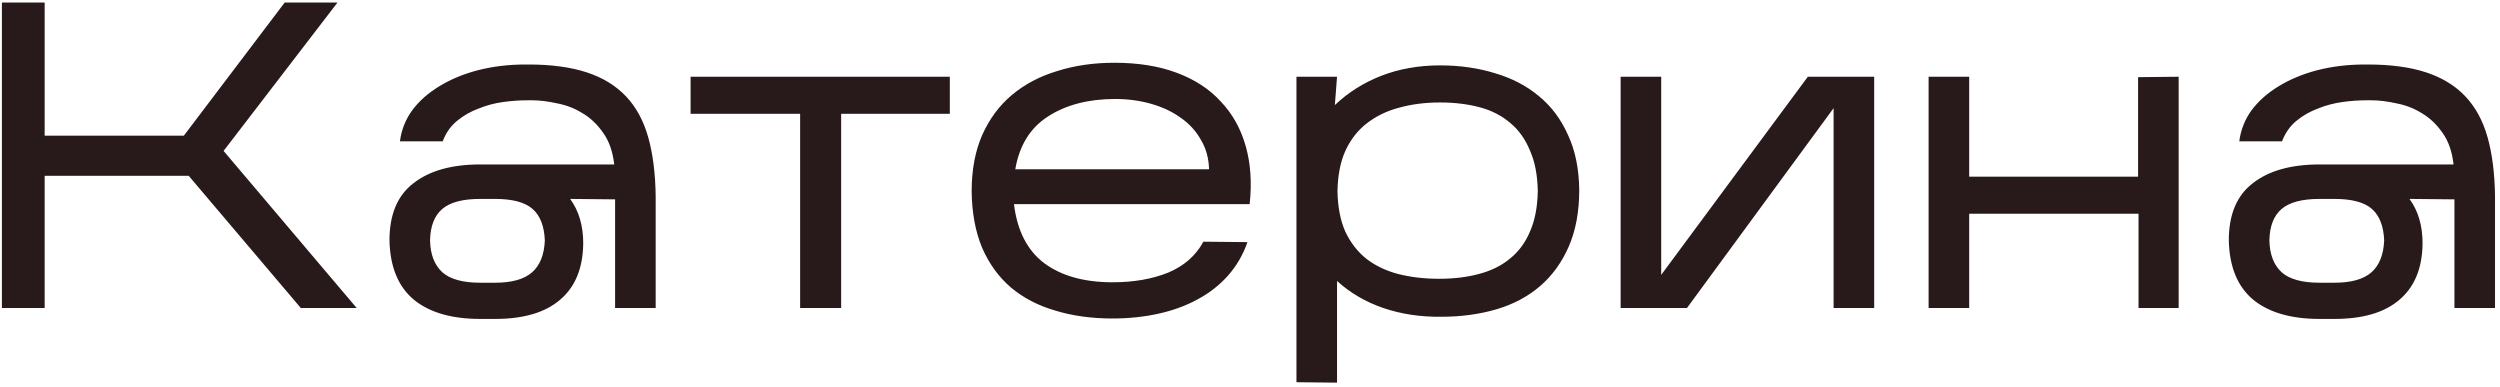 <?xml version="1.0" encoding="UTF-8"?> <svg xmlns="http://www.w3.org/2000/svg" width="349" height="54" viewBox="0 0 349 54" fill="none"> <path d="M6.235 24.54V43H0.265V0.354H6.235V18.935H25.669L39.743 0.354H47.114L31.213 21.068L49.795 43H41.997L26.34 24.54H6.235ZM81.419 33.983C81.379 37.436 80.302 40.055 78.191 41.843C76.119 43.63 73.093 44.523 69.113 44.523H67.042C63.061 44.523 59.974 43.63 57.781 41.843C55.588 40.015 54.451 37.253 54.37 33.557C54.37 29.942 55.486 27.282 57.72 25.576C59.954 23.829 63.061 22.956 67.042 22.956H85.745C85.542 21.169 85.034 19.707 84.222 18.57C83.41 17.392 82.455 16.478 81.359 15.828C80.262 15.138 79.064 14.671 77.764 14.427C76.505 14.143 75.327 14.001 74.231 14.001H73.621C72.525 14.001 71.387 14.082 70.21 14.244C69.032 14.407 67.894 14.711 66.798 15.158C65.701 15.564 64.706 16.133 63.813 16.864C62.919 17.595 62.249 18.549 61.802 19.727H55.832C56.035 18.143 56.603 16.701 57.538 15.402C58.512 14.102 59.771 12.985 61.315 12.051C62.899 11.076 64.706 10.325 66.737 9.797C68.808 9.269 71.002 9.005 73.317 9.005H73.804C76.972 9.005 79.673 9.37 81.907 10.101C84.141 10.833 85.968 11.95 87.39 13.452C88.811 14.955 89.847 16.864 90.497 19.179C91.147 21.494 91.492 24.236 91.533 27.404V43H85.867V27.83L79.592 27.769C80.81 29.434 81.419 31.506 81.419 33.983ZM60.035 33.557C60.076 35.507 60.645 36.989 61.741 38.004C62.838 38.979 64.605 39.467 67.042 39.467H69.113C71.469 39.467 73.195 38.979 74.291 38.004C75.388 37.029 75.977 35.547 76.058 33.557C75.977 31.567 75.408 30.105 74.352 29.171C73.296 28.236 71.55 27.769 69.113 27.769H67.042C64.605 27.769 62.838 28.236 61.741 29.171C60.645 30.105 60.076 31.567 60.035 33.557ZM117.425 15.889V43H111.698V15.889H96.406V10.711H132.595V15.889H117.425ZM174.146 33.801C173.537 35.547 172.643 37.09 171.465 38.431C170.287 39.771 168.866 40.888 167.201 41.782C165.576 42.675 163.748 43.345 161.717 43.792C159.687 44.239 157.554 44.462 155.321 44.462C152.396 44.462 149.736 44.097 147.34 43.365C144.943 42.675 142.872 41.599 141.125 40.137C139.42 38.675 138.079 36.827 137.105 34.593C136.17 32.359 135.683 29.739 135.642 26.733C135.642 23.728 136.13 21.108 137.105 18.875C138.12 16.6 139.501 14.732 141.247 13.27C143.034 11.767 145.146 10.65 147.583 9.919C150.02 9.147 152.681 8.761 155.564 8.761C158.895 8.761 161.799 9.228 164.276 10.162C166.794 11.097 168.845 12.437 170.429 14.183C172.054 15.889 173.212 17.961 173.902 20.398C174.593 22.834 174.775 25.535 174.45 28.5H141.552C141.999 32.196 143.4 34.938 145.756 36.725C148.152 38.512 151.34 39.406 155.321 39.406C158.245 39.406 160.824 38.959 163.058 38.065C165.292 37.131 166.937 35.689 167.993 33.74L174.146 33.801ZM155.686 13.818C151.949 13.818 148.822 14.63 146.304 16.255C143.826 17.839 142.303 20.296 141.735 23.627H168.785C168.744 22.083 168.358 20.702 167.627 19.484C166.937 18.265 166.002 17.25 164.825 16.438C163.647 15.585 162.266 14.935 160.682 14.488C159.098 14.041 157.433 13.818 155.686 13.818ZM201.211 44.218C198.328 44.259 195.627 43.853 193.109 43C190.631 42.147 188.478 40.888 186.651 39.223V53.418L180.985 53.357V10.711H186.651L186.346 14.671C188.174 12.924 190.326 11.564 192.804 10.589C195.322 9.614 198.064 9.127 201.029 9.127C203.79 9.127 206.349 9.492 208.705 10.223C211.061 10.914 213.091 11.97 214.797 13.391C216.544 14.813 217.904 16.62 218.879 18.814C219.894 20.966 220.422 23.525 220.463 26.49C220.463 29.536 219.976 32.176 219.001 34.41C218.026 36.644 216.686 38.492 214.98 39.954C213.274 41.416 211.243 42.492 208.888 43.183C206.532 43.873 203.973 44.218 201.211 44.218ZM186.712 26.673C186.752 28.907 187.118 30.795 187.808 32.339C188.539 33.882 189.514 35.141 190.733 36.116C191.992 37.09 193.474 37.801 195.18 38.248C196.926 38.695 198.835 38.918 200.907 38.918C202.937 38.918 204.785 38.695 206.451 38.248C208.157 37.801 209.598 37.09 210.776 36.116C211.995 35.141 212.929 33.882 213.579 32.339C214.269 30.795 214.635 28.907 214.675 26.673C214.635 24.439 214.269 22.55 213.579 21.007C212.929 19.423 212.015 18.143 210.837 17.169C209.659 16.153 208.238 15.422 206.573 14.975C204.907 14.529 203.059 14.305 201.029 14.305C198.957 14.305 197.048 14.549 195.302 15.036C193.596 15.483 192.093 16.214 190.793 17.23C189.534 18.204 188.539 19.484 187.808 21.068C187.118 22.611 186.752 24.479 186.712 26.673ZM255.97 15.097L235.5 43H226.239V10.711H231.905V38.37L252.375 10.711H261.636V43H255.97V15.097ZM274.899 29.841V43H269.233V10.711H274.899V24.662H298.476V10.772L304.142 10.711V43H298.537V29.841H274.899ZM338.191 33.983C338.151 37.436 337.074 40.055 334.962 41.843C332.891 43.63 329.865 44.523 325.885 44.523H323.813C319.833 44.523 316.746 43.63 314.553 41.843C312.36 40.015 311.223 37.253 311.141 33.557C311.141 29.942 312.258 27.282 314.492 25.576C316.726 23.829 319.833 22.956 323.813 22.956H342.517C342.314 21.169 341.806 19.707 340.994 18.57C340.181 17.392 339.227 16.478 338.13 15.828C337.034 15.138 335.835 14.671 334.536 14.427C333.277 14.143 332.099 14.001 331.002 14.001H330.393C329.296 14.001 328.159 14.082 326.981 14.244C325.803 14.407 324.666 14.711 323.57 15.158C322.473 15.564 321.478 16.133 320.584 16.864C319.691 17.595 319.021 18.549 318.574 19.727H312.603C312.807 18.143 313.375 16.701 314.309 15.402C315.284 14.102 316.543 12.985 318.087 12.051C319.671 11.076 321.478 10.325 323.509 9.797C325.58 9.269 327.773 9.005 330.088 9.005H330.576C333.744 9.005 336.445 9.37 338.679 10.101C340.912 10.833 342.74 11.95 344.162 13.452C345.583 14.955 346.619 16.864 347.269 19.179C347.919 21.494 348.264 24.236 348.304 27.404V43H342.639V27.83L336.363 27.769C337.582 29.434 338.191 31.506 338.191 33.983ZM316.807 33.557C316.848 35.507 317.416 36.989 318.513 38.004C319.61 38.979 321.376 39.467 323.813 39.467H325.885C328.24 39.467 329.967 38.979 331.063 38.004C332.16 37.029 332.749 35.547 332.83 33.557C332.749 31.567 332.18 30.105 331.124 29.171C330.068 28.236 328.322 27.769 325.885 27.769H323.813C321.376 27.769 319.61 28.236 318.513 29.171C317.416 30.105 316.848 31.567 316.807 33.557Z" fill="#281A1A"></path> </svg> 